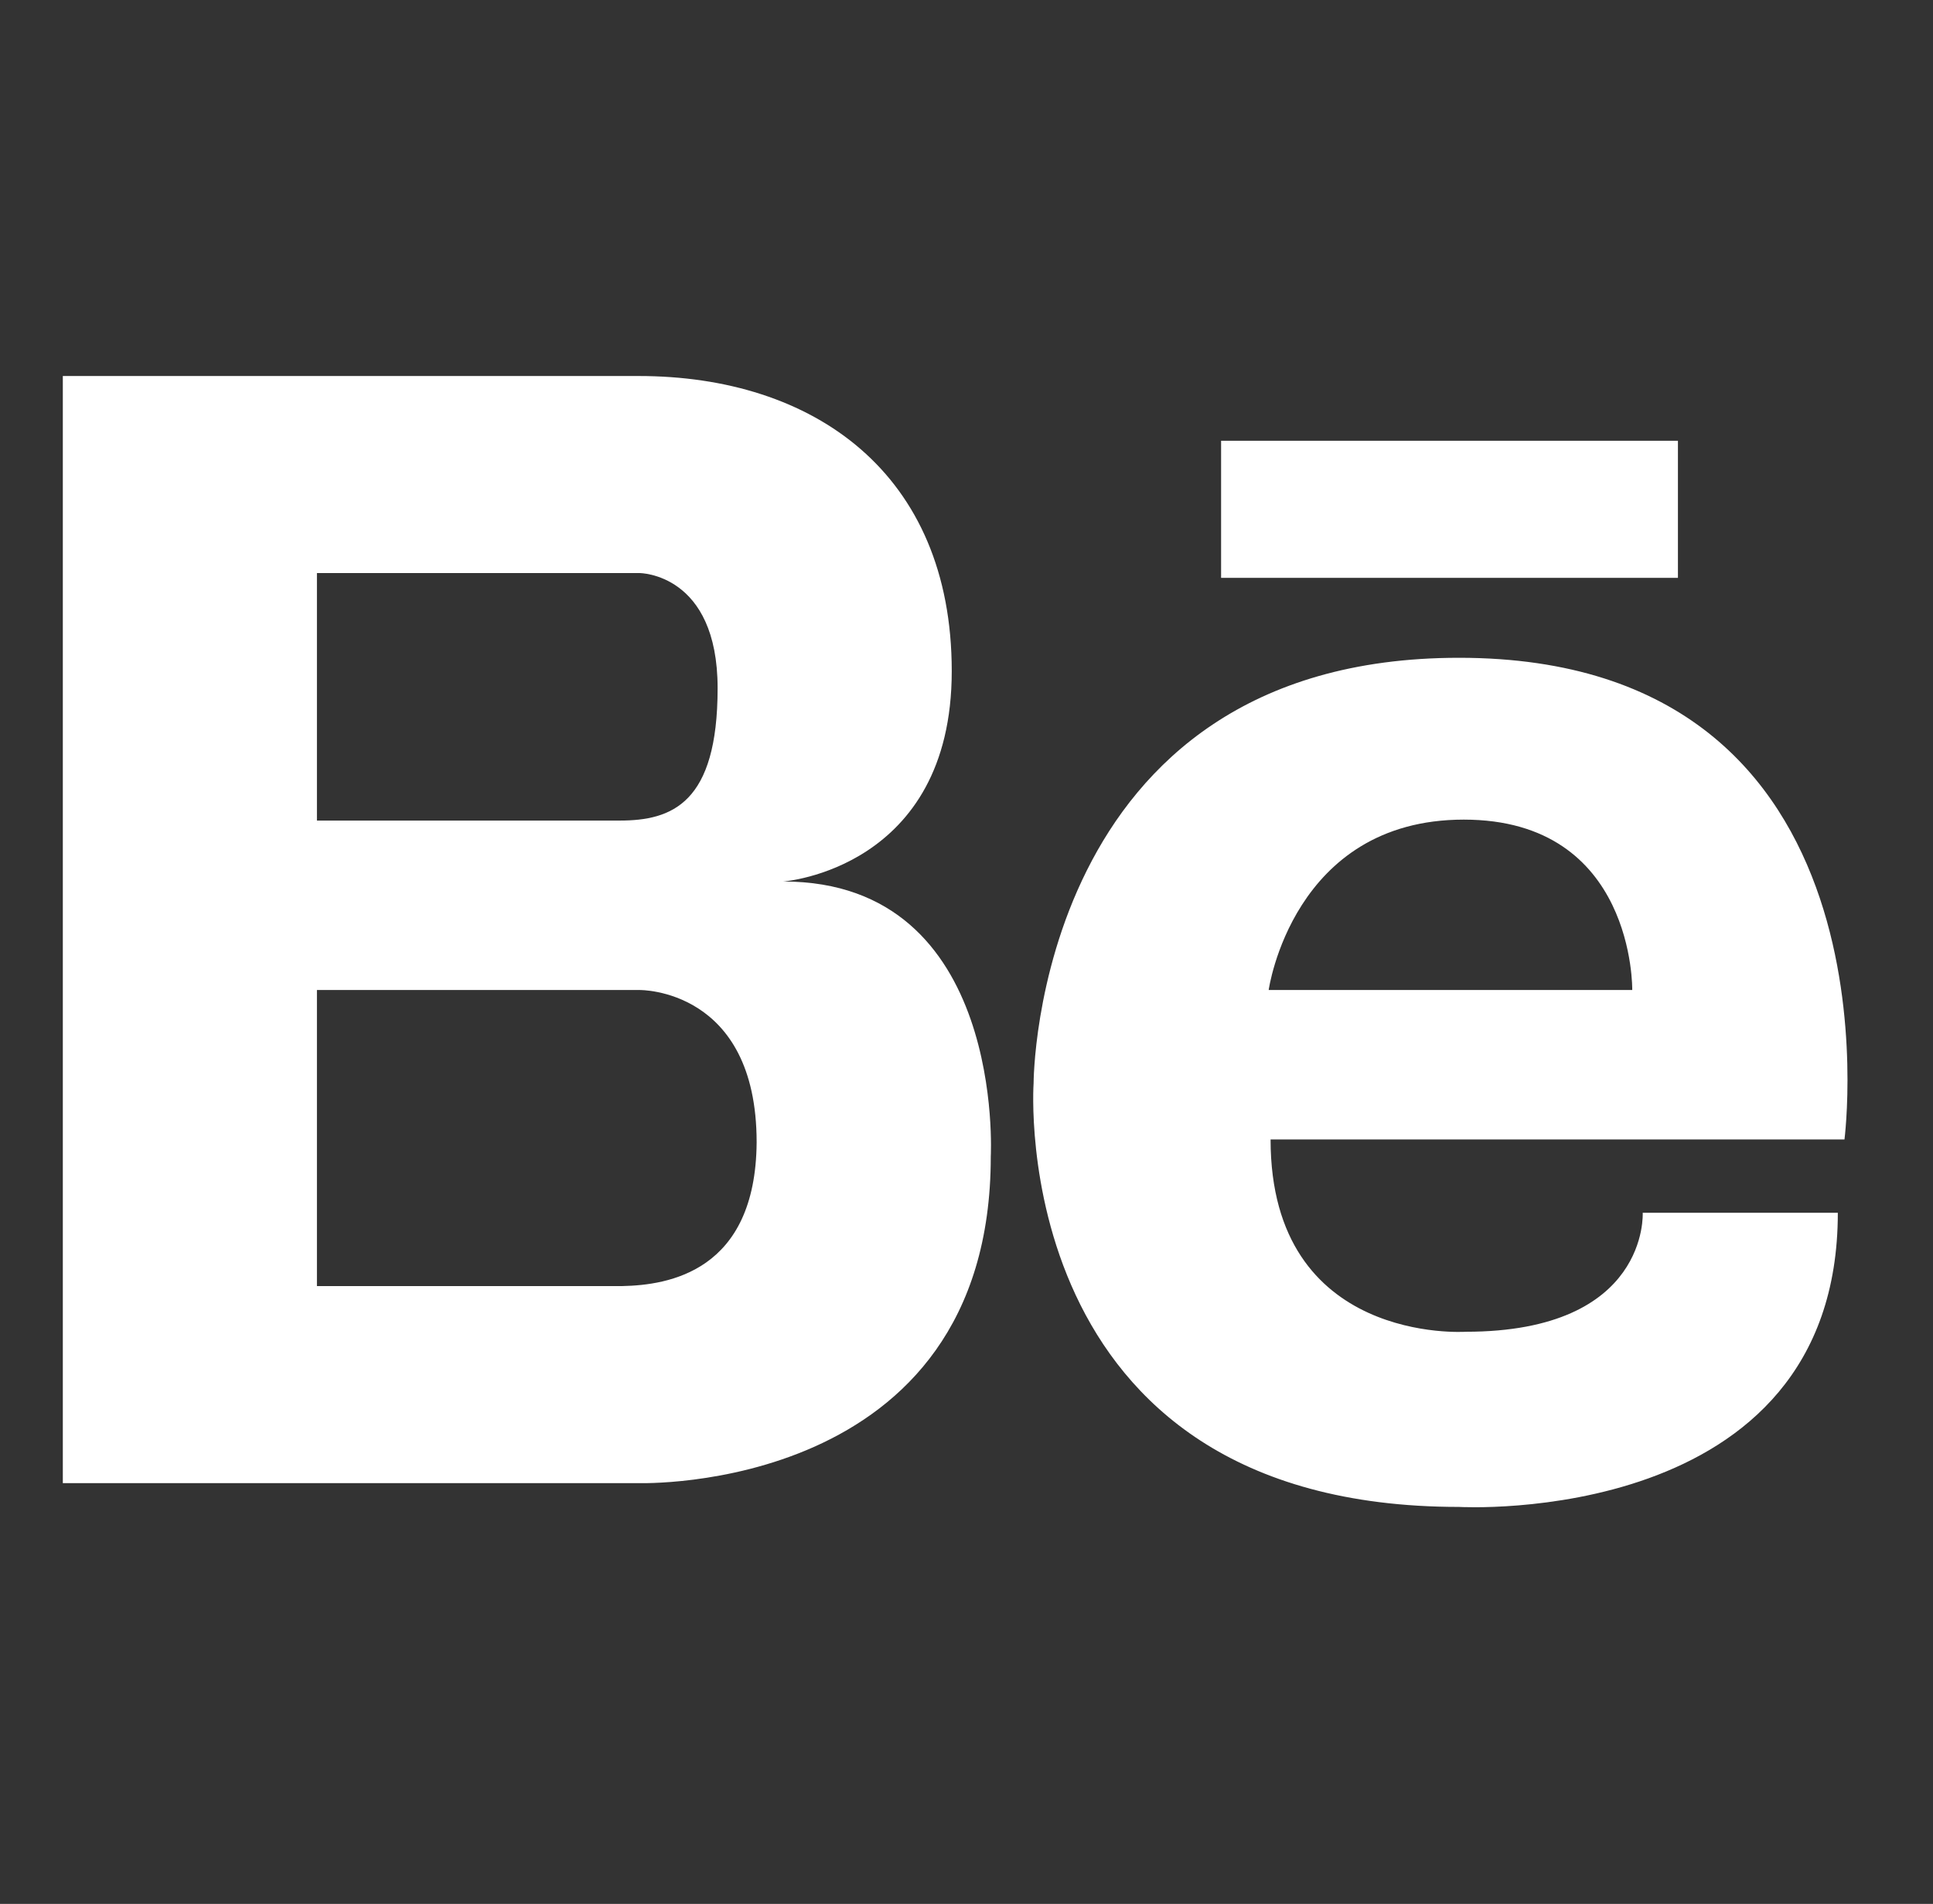 <?xml version="1.0" encoding="utf-8"?>
<!-- Generator: Adobe Illustrator 25.1.0, SVG Export Plug-In . SVG Version: 6.00 Build 0)  -->
<svg version="1.1" id="Layer_1" xmlns="http://www.w3.org/2000/svg" xmlns:xlink="http://www.w3.org/1999/xlink" x="0px" y="0px"
	 viewBox="0 0 203.1 200" style="enable-background:new 0 0 203.1 200;" xml:space="preserve">
<rect x="0" y="0" width="203.1" height="200" fill="#333333" stroke="none"/>
<style type="text/css">
	.st0{fill:#FFFFFF;}
</style>
<path class="st0" d="M82.3,92.6c0,0,17.7-1.3,17.7-22.1c0-20.8-14.5-31-32.9-31H6.6v116.3h60.5c0,0,37,1.2,37-34.3
	C104.1,121.5,105.7,92.6,82.3,92.6L82.3,92.6z M62.8,60.2h4.4c0,0,8.2,0,8.2,12.1c0,12.1-4.8,13.9-10.3,13.9H33.3v-26L62.8,60.2
	L62.8,60.2z M65.4,135.1H33.3V104h33.9c0,0,12.3-0.2,12.3,16C79.4,133.6,70.2,135,65.4,135.1L65.4,135.1z M153.3,69.1
	c-44.7,0-44.7,44.7-44.7,44.7s-3.1,44.5,44.7,44.5c0,0,39.8,2.3,39.8-30.9h-20.5c0,0,0.7,12.5-18.6,12.5c0,0-20.5,1.4-20.5-20.2
	h60.3C193.8,119.6,200.4,69.1,153.3,69.1L153.3,69.1z M133.3,104c0,0,2.5-17.9,20.5-17.9c18,0,17.7,17.9,17.7,17.9H133.3z
	 M176.3,60.7h-48V46.3h48L176.3,60.7L176.3,60.7z"/>
</svg>
